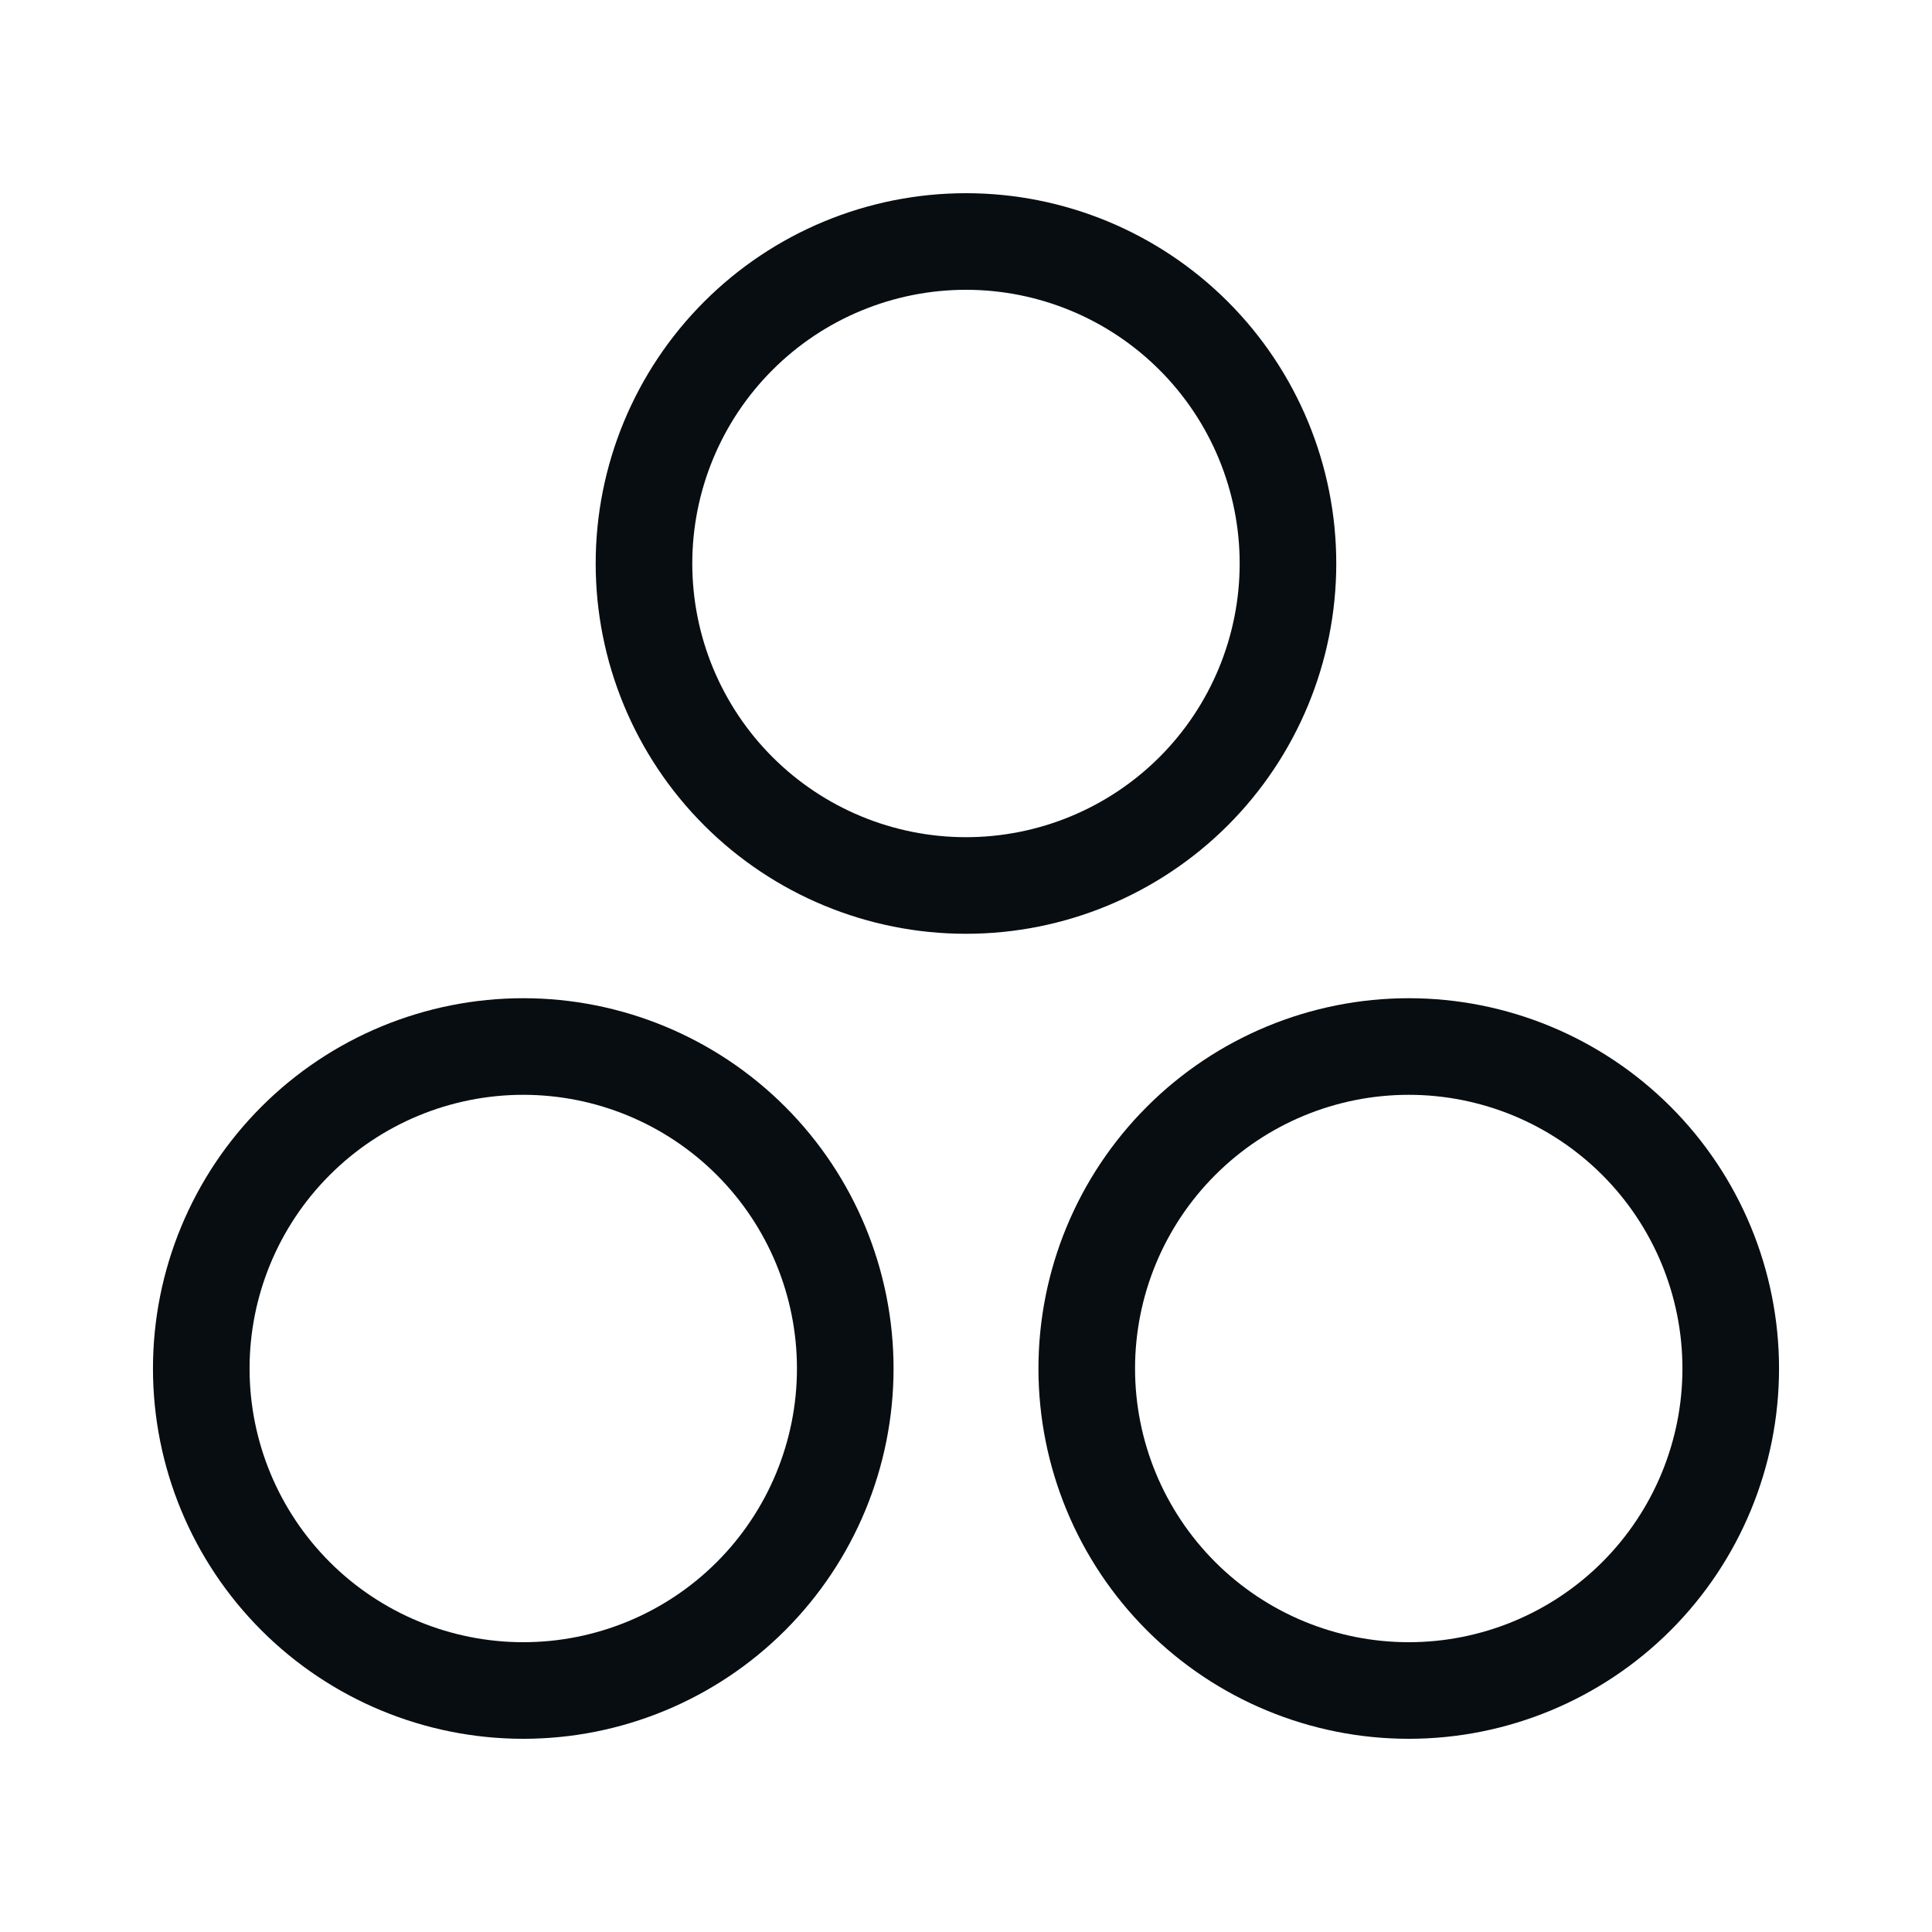 <?xml version="1.0" encoding="UTF-8"?>
<svg xmlns="http://www.w3.org/2000/svg" width="40" height="40" viewBox="0 0 40 40" fill="none">
  <path d="M13.333 11.667C13.333 13.435 14.035 15.13 15.286 16.381C16.536 17.631 18.232 18.333 20 18.333C21.768 18.333 23.463 17.631 24.714 16.381C25.964 15.13 26.666 13.435 26.666 11.667C26.666 9.899 25.964 8.203 24.714 6.953C23.463 5.702 21.768 5 20 5C18.232 5 16.536 5.702 15.286 6.953C14.035 8.203 13.333 9.899 13.333 11.667Z" stroke="#080D11" stroke-width="2" stroke-linecap="round" stroke-linejoin="round"></path>
  <path d="M4.167 28.334C4.167 30.102 4.869 31.797 6.12 33.048C7.37 34.298 9.066 35 10.834 35C12.602 35 14.297 34.298 15.548 33.048C16.798 31.797 17.5 30.102 17.5 28.334C17.5 26.566 16.798 24.87 15.548 23.62C14.297 22.369 12.602 21.667 10.834 21.667C9.066 21.667 7.37 22.369 6.12 23.62C4.869 24.87 4.167 26.566 4.167 28.334Z" stroke="#080D11" stroke-width="2" stroke-linecap="round" stroke-linejoin="round"></path>
  <path d="M22.5 28.334C22.5 30.102 23.202 31.797 24.453 33.048C25.703 34.298 27.399 35 29.167 35C30.935 35 32.63 34.298 33.881 33.048C35.131 31.797 35.833 30.102 35.833 28.334C35.833 26.566 35.131 24.87 33.881 23.62C32.63 22.369 30.935 21.667 29.167 21.667C27.399 21.667 25.703 22.369 24.453 23.62C23.202 24.87 22.5 26.566 22.5 28.334Z" stroke="#080D11" stroke-width="2" stroke-linecap="round" stroke-linejoin="round"></path>
</svg>
